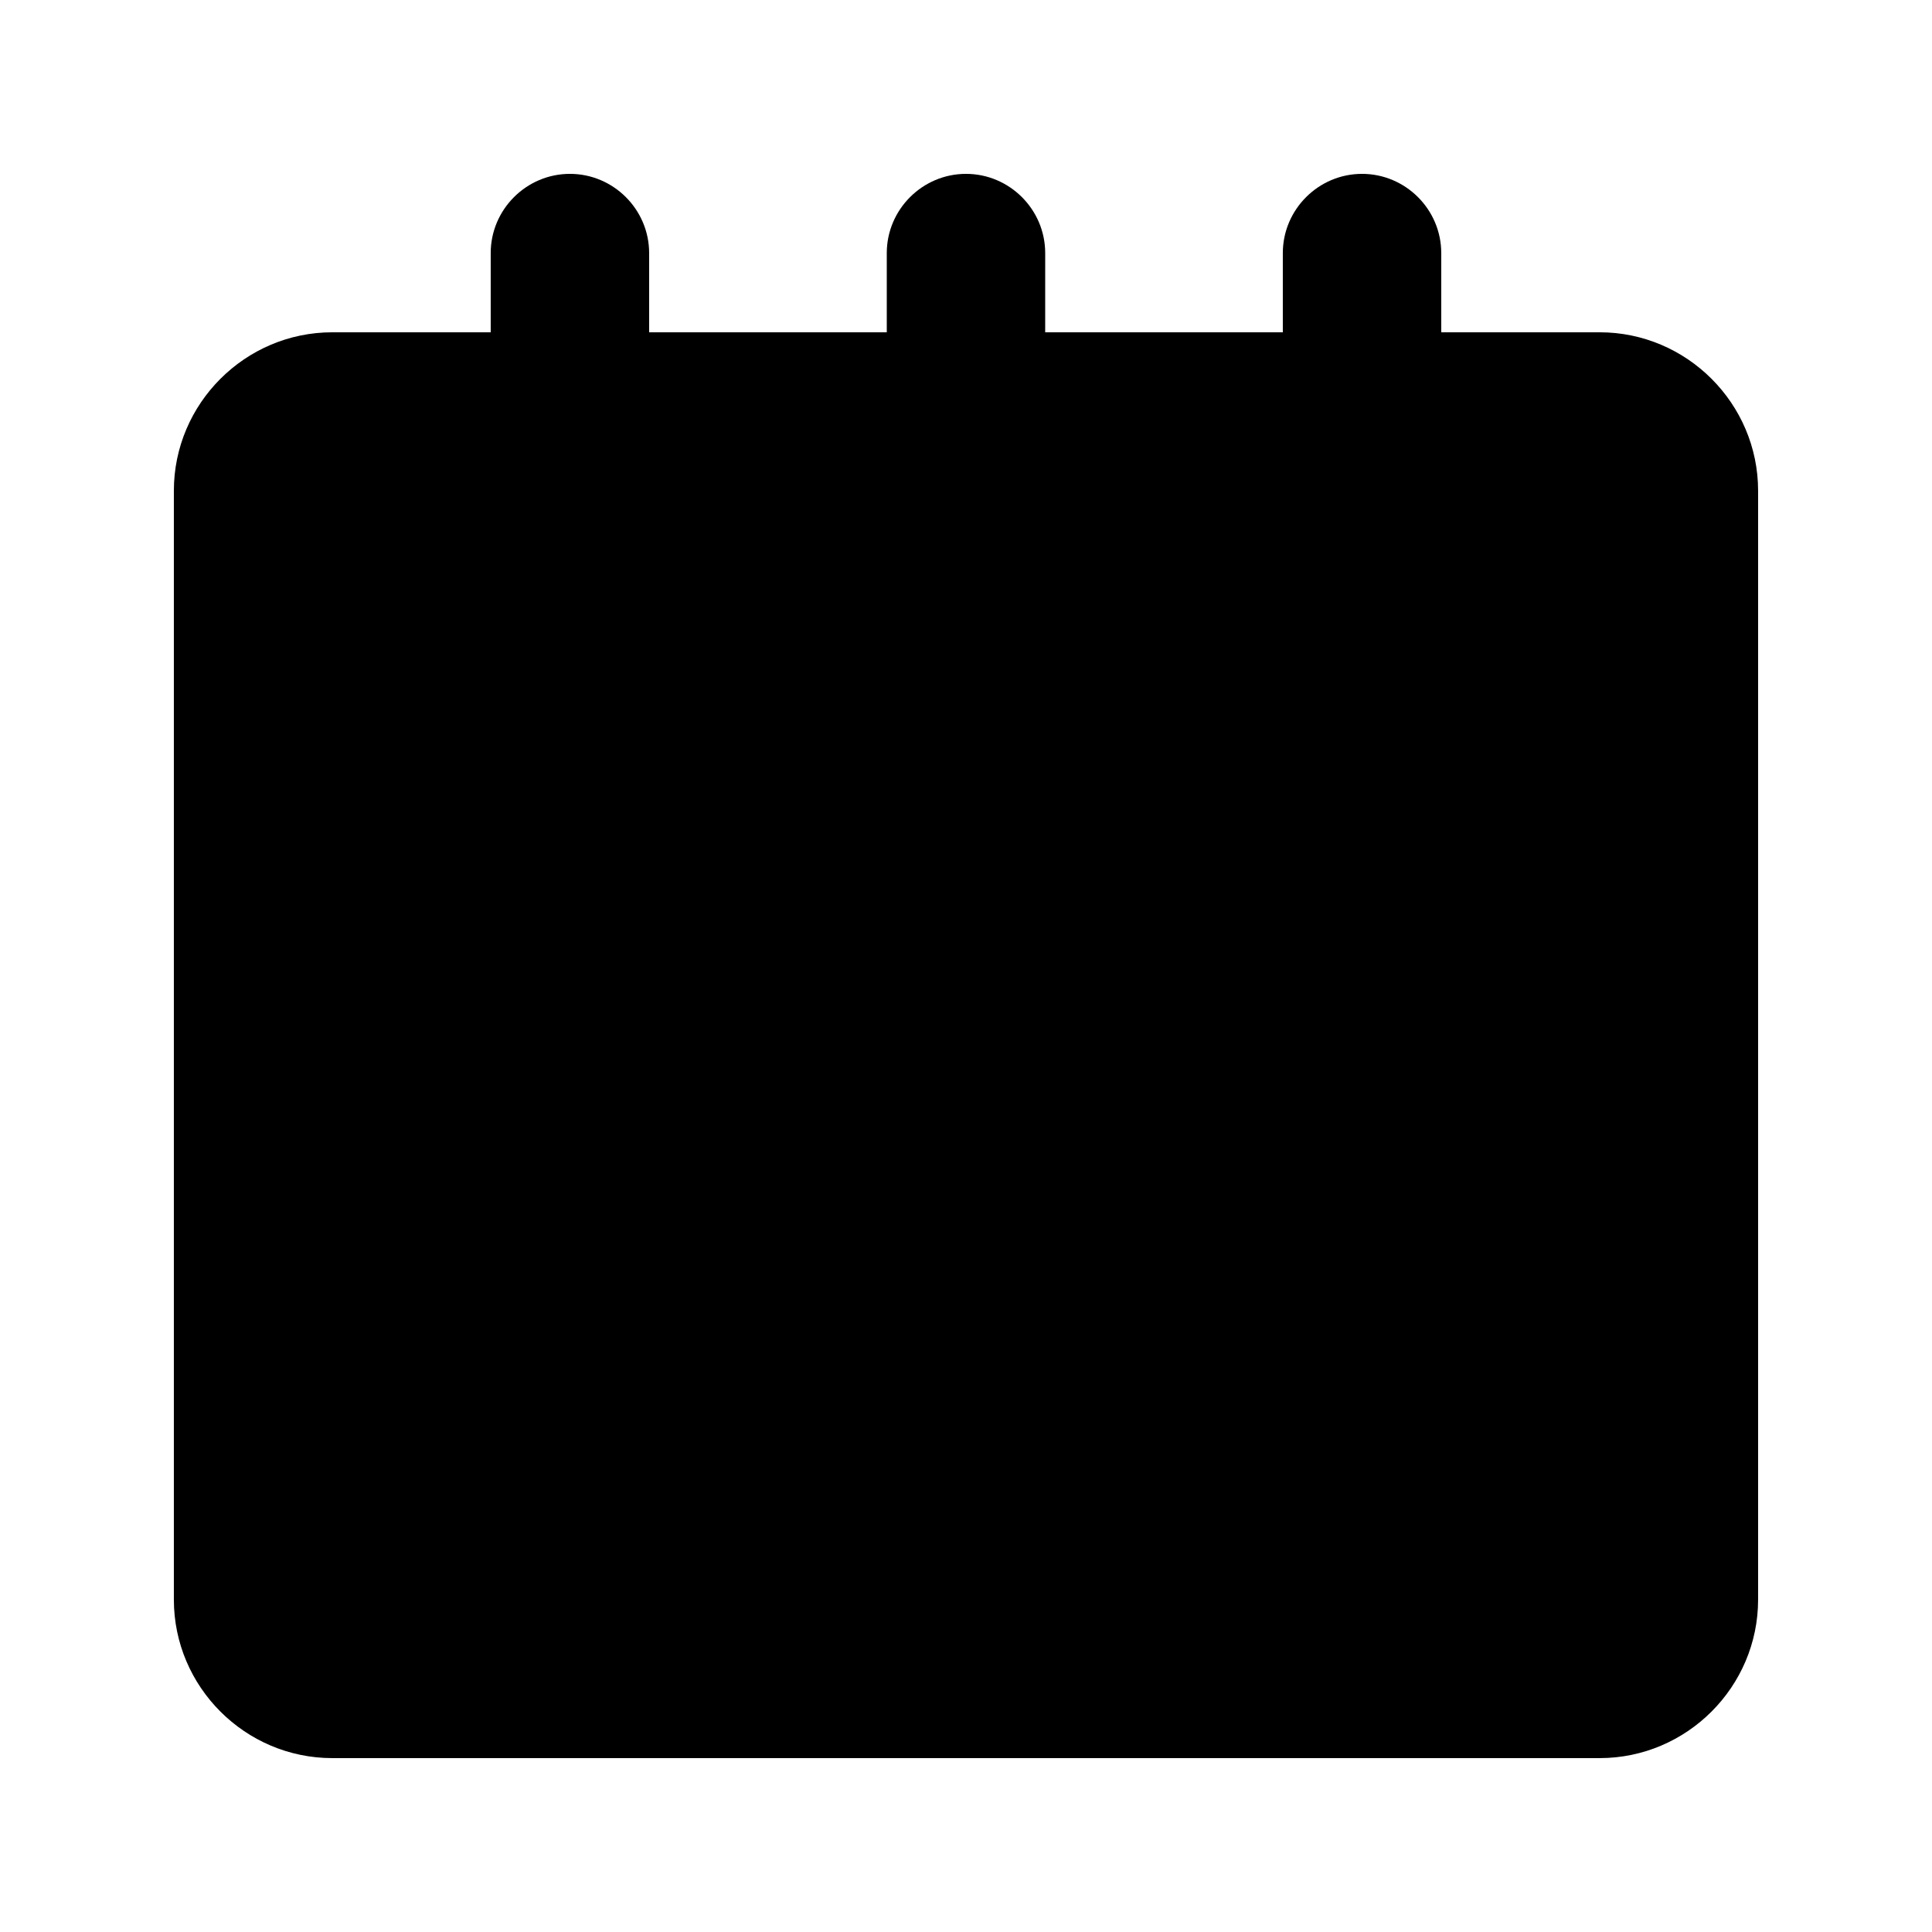 <?xml version="1.0" encoding="UTF-8"?>
<!-- Uploaded to: SVG Repo, www.svgrepo.com, Generator: SVG Repo Mixer Tools -->
<svg fill="#000000" width="800px" height="800px" version="1.1" viewBox="144 144 512 512" xmlns="http://www.w3.org/2000/svg">
 <path d="m567.93 232.06h-41.984v-20.992c0-11.547-9.445-20.992-20.992-20.992s-20.992 9.445-20.992 20.992v20.992h-62.977l0.004-20.992c0-11.547-9.445-20.992-20.992-20.992s-20.992 9.445-20.992 20.992v20.992h-62.977v-20.992c0-11.547-9.445-20.992-20.992-20.992-11.547 0-20.992 9.445-20.992 20.992v20.992h-41.984c-23.09 0-41.984 18.891-41.984 41.984v293.89c0 23.09 18.895 41.984 41.984 41.984h335.87c23.09 0 41.984-18.895 41.984-41.984v-293.89c0-23.094-18.891-41.984-41.984-41.984z"/>
</svg>